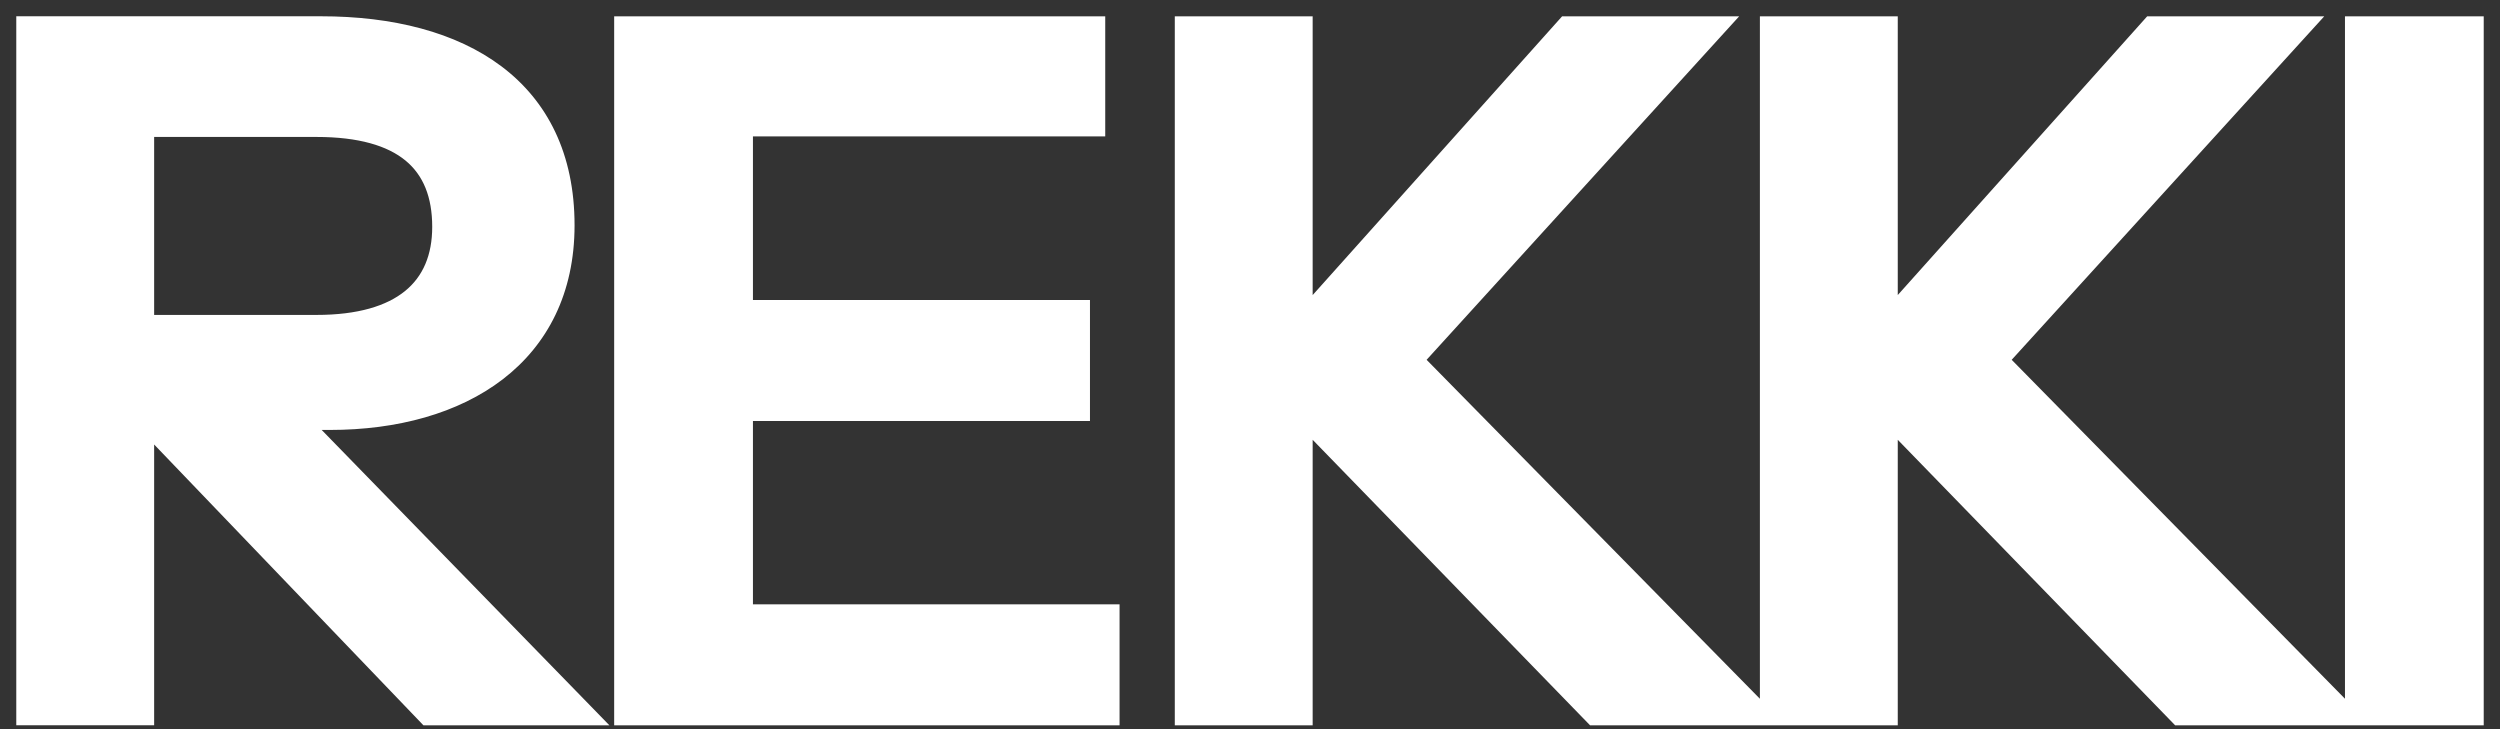 <svg width="96" height="28" viewBox="0 0 96 28" fill="none" xmlns="http://www.w3.org/2000/svg">
<rect x="0" y="0" width="96" height="28" fill="#333333" stroke="none"/>
<path fill-rule="evenodd" clip-rule="evenodd" d="M12.669 16.135C17.729 16.135 21.688 13.652 21.688 8.652C21.688 3.38 17.729 1 12.325 1H1V27.476H5.544V16.135L16.421 27.479H22.514L11.464 16.135H12.669ZM5.544 4.884H12.153C15.492 4.884 16.972 6.264 16.972 8.711C16.972 11.054 15.423 12.468 12.153 12.468H5.544V4.884ZM28.538 15.791H41.48V11.896H28.538V4.863H42.066V1.003H23.959V27.479H42.616V23.581H28.538V15.791ZM60.151 1.003H65.934L54.265 13.826L67.69 27.479H61.219L50.031 15.963V27.479H45.487V1.003H50.031V12.312L60.151 1.003ZM88.402 1.003H82.619L72.499 12.312V1.003H67.955V27.479H72.499V15.963L83.686 27.479H90.157L76.733 13.826L88.402 1.003ZM90.422 1.003H95V27.479H90.422V1.003Z" fill="white"/>
<path d="M1 1V0.625H0.625V1H1ZM1 27.476H0.625V27.851H1V27.476ZM5.544 27.476V27.851H5.919V27.476H5.544ZM5.544 16.135L5.814 15.876L5.169 15.202V16.135H5.544ZM16.421 27.479L16.151 27.738L16.261 27.854H16.421V27.479ZM22.514 27.479V27.854H23.403L22.783 27.217L22.514 27.479ZM11.464 16.135V15.76H10.576L11.196 16.397L11.464 16.135ZM5.544 4.884V4.509H5.169V4.884H5.544ZM5.544 12.468H5.169V12.843H5.544V12.468ZM41.48 15.791V16.166H41.855V15.791H41.48ZM28.538 15.791V15.416H28.163V15.791H28.538ZM41.48 11.896H41.855V11.521H41.48V11.896ZM28.538 11.896H28.163V12.271H28.538V11.896ZM28.538 4.863V4.488H28.163V4.863H28.538ZM42.066 4.863V5.238H42.441V4.863H42.066ZM42.066 1.003H42.441V0.628H42.066V1.003ZM23.959 1.003V0.628H23.584V1.003H23.959ZM23.959 27.479H23.584V27.854H23.959V27.479ZM42.616 27.479V27.854H42.991V27.479H42.616ZM42.616 23.581H42.991V23.206H42.616V23.581ZM28.538 23.581H28.163V23.956H28.538V23.581ZM65.934 1.003L66.212 1.255L66.783 0.628H65.934V1.003ZM60.151 1.003V0.628H59.984L59.872 0.753L60.151 1.003ZM54.265 13.826L53.988 13.574L53.749 13.836L53.998 14.089L54.265 13.826ZM67.69 27.479V27.854H68.585L67.957 27.216L67.69 27.479ZM61.219 27.479L60.95 27.74L61.06 27.854H61.219V27.479ZM50.031 15.963L50.3 15.702L49.656 15.039V15.963H50.031ZM50.031 27.479V27.854H50.406V27.479H50.031ZM45.487 27.479H45.112V27.854H45.487V27.479ZM45.487 1.003V0.628H45.112V1.003H45.487ZM50.031 1.003H50.406V0.628H50.031V1.003ZM50.031 12.312H49.656V13.293L50.311 12.562L50.031 12.312ZM82.619 1.003V0.628H82.451L82.339 0.753L82.619 1.003ZM88.402 1.003L88.679 1.255L89.25 0.628H88.402V1.003ZM72.499 12.312H72.124V13.293L72.778 12.562L72.499 12.312ZM72.499 1.003H72.874V0.628H72.499V1.003ZM67.955 1.003V0.628H67.58V1.003H67.955ZM67.955 27.479H67.58V27.854H67.955V27.479ZM72.499 27.479V27.854H72.874V27.479H72.499ZM72.499 15.963L72.767 15.702L72.124 15.039V15.963H72.499ZM83.686 27.479L83.417 27.74L83.527 27.854H83.686V27.479ZM90.157 27.479V27.854H91.052L90.425 27.216L90.157 27.479ZM76.733 13.826L76.455 13.574L76.216 13.836L76.465 14.089L76.733 13.826ZM95 1.003H95.375V0.628H95V1.003ZM90.422 1.003V0.628H90.047V1.003H90.422ZM95 27.479V27.854H95.375V27.479H95ZM90.422 27.479H90.047V27.854H90.422V27.479ZM21.313 8.652C21.313 11.041 20.373 12.8 18.848 13.971C17.31 15.152 15.144 15.76 12.669 15.76V16.51C15.255 16.51 17.598 15.876 19.305 14.566C21.023 13.246 22.063 11.263 22.063 8.652H21.313ZM12.325 1.375C14.98 1.375 17.23 1.961 18.808 3.149C20.369 4.325 21.313 6.122 21.313 8.652H22.063C22.063 5.911 21.027 3.882 19.259 2.55C17.506 1.23 15.075 0.625 12.325 0.625V1.375ZM1 1.375H12.325V0.625H1V1.375ZM1.375 27.476V1H0.625V27.476H1.375ZM5.544 27.101H1V27.851H5.544V27.101ZM5.169 16.135V27.476H5.919V16.135H5.169ZM16.692 27.219L5.814 15.876L5.273 16.395L16.151 27.738L16.692 27.219ZM22.514 27.104H16.421V27.854H22.514V27.104ZM11.196 16.397L22.245 27.741L22.783 27.217L11.733 15.874L11.196 16.397ZM12.669 15.76H11.464V16.51H12.669V15.76ZM12.153 4.509H5.544V5.259H12.153V4.509ZM17.347 8.711C17.347 7.409 16.95 6.332 16.053 5.591C15.171 4.862 13.865 4.509 12.153 4.509V5.259C13.78 5.259 14.883 5.597 15.576 6.169C16.254 6.73 16.597 7.566 16.597 8.711H17.347ZM12.153 12.843C13.834 12.843 15.137 12.48 16.025 11.759C16.926 11.027 17.347 9.971 17.347 8.711H16.597C16.597 9.794 16.243 10.616 15.552 11.177C14.849 11.748 13.742 12.093 12.153 12.093V12.843ZM5.544 12.843H12.153V12.093H5.544V12.843ZM5.169 4.884V12.468H5.919V4.884H5.169ZM41.48 15.416H28.538V16.166H41.48V15.416ZM41.105 11.896V15.791H41.855V11.896H41.105ZM28.538 12.271H41.48V11.521H28.538V12.271ZM28.163 4.863V11.896H28.913V4.863H28.163ZM42.066 4.488H28.538V5.238H42.066V4.488ZM41.691 1.003V4.863H42.441V1.003H41.691ZM23.959 1.378H42.066V0.628H23.959V1.378ZM24.334 27.479V1.003H23.584V27.479H24.334ZM42.616 27.104H23.959V27.854H42.616V27.104ZM42.241 23.581V27.479H42.991V23.581H42.241ZM28.538 23.956H42.616V23.206H28.538V23.956ZM28.163 15.791V23.581H28.913V15.791H28.163ZM65.934 0.628H60.151V1.378H65.934V0.628ZM54.543 14.079L66.212 1.255L65.657 0.75L53.988 13.574L54.543 14.079ZM67.957 27.216L54.533 13.563L53.998 14.089L67.423 27.742L67.957 27.216ZM61.219 27.854H67.69V27.104H61.219V27.854ZM49.762 16.225L60.95 27.74L61.488 27.218L50.3 15.702L49.762 16.225ZM50.406 27.479V15.963H49.656V27.479H50.406ZM45.487 27.854H50.031V27.104H45.487V27.854ZM45.112 1.003V27.479H45.862V1.003H45.112ZM50.031 0.628H45.487V1.378H50.031V0.628ZM50.406 12.312V1.003H49.656V12.312H50.406ZM59.872 0.753L49.752 12.062L50.311 12.562L60.431 1.253L59.872 0.753ZM82.619 1.378H88.402V0.628H82.619V1.378ZM72.778 12.562L82.898 1.253L82.339 0.753L72.219 12.062L72.778 12.562ZM72.124 1.003V12.312H72.874V1.003H72.124ZM67.955 1.378H72.499V0.628H67.955V1.378ZM68.33 27.479V1.003H67.58V27.479H68.33ZM72.499 27.104H67.955V27.854H72.499V27.104ZM72.124 15.963V27.479H72.874V15.963H72.124ZM83.955 27.218L72.767 15.702L72.23 16.225L83.417 27.74L83.955 27.218ZM90.157 27.104H83.686V27.854H90.157V27.104ZM76.465 14.089L89.89 27.742L90.425 27.216L77 13.563L76.465 14.089ZM88.124 0.75L76.455 13.574L77.01 14.079L88.679 1.255L88.124 0.75ZM95 0.628H90.422V1.378H95V0.628ZM95.375 27.479V1.003H94.625V27.479H95.375ZM90.422 27.854H95V27.104H90.422V27.854ZM90.047 1.003V27.479H90.797V1.003H90.047Z" fill="white"/>
</svg>

